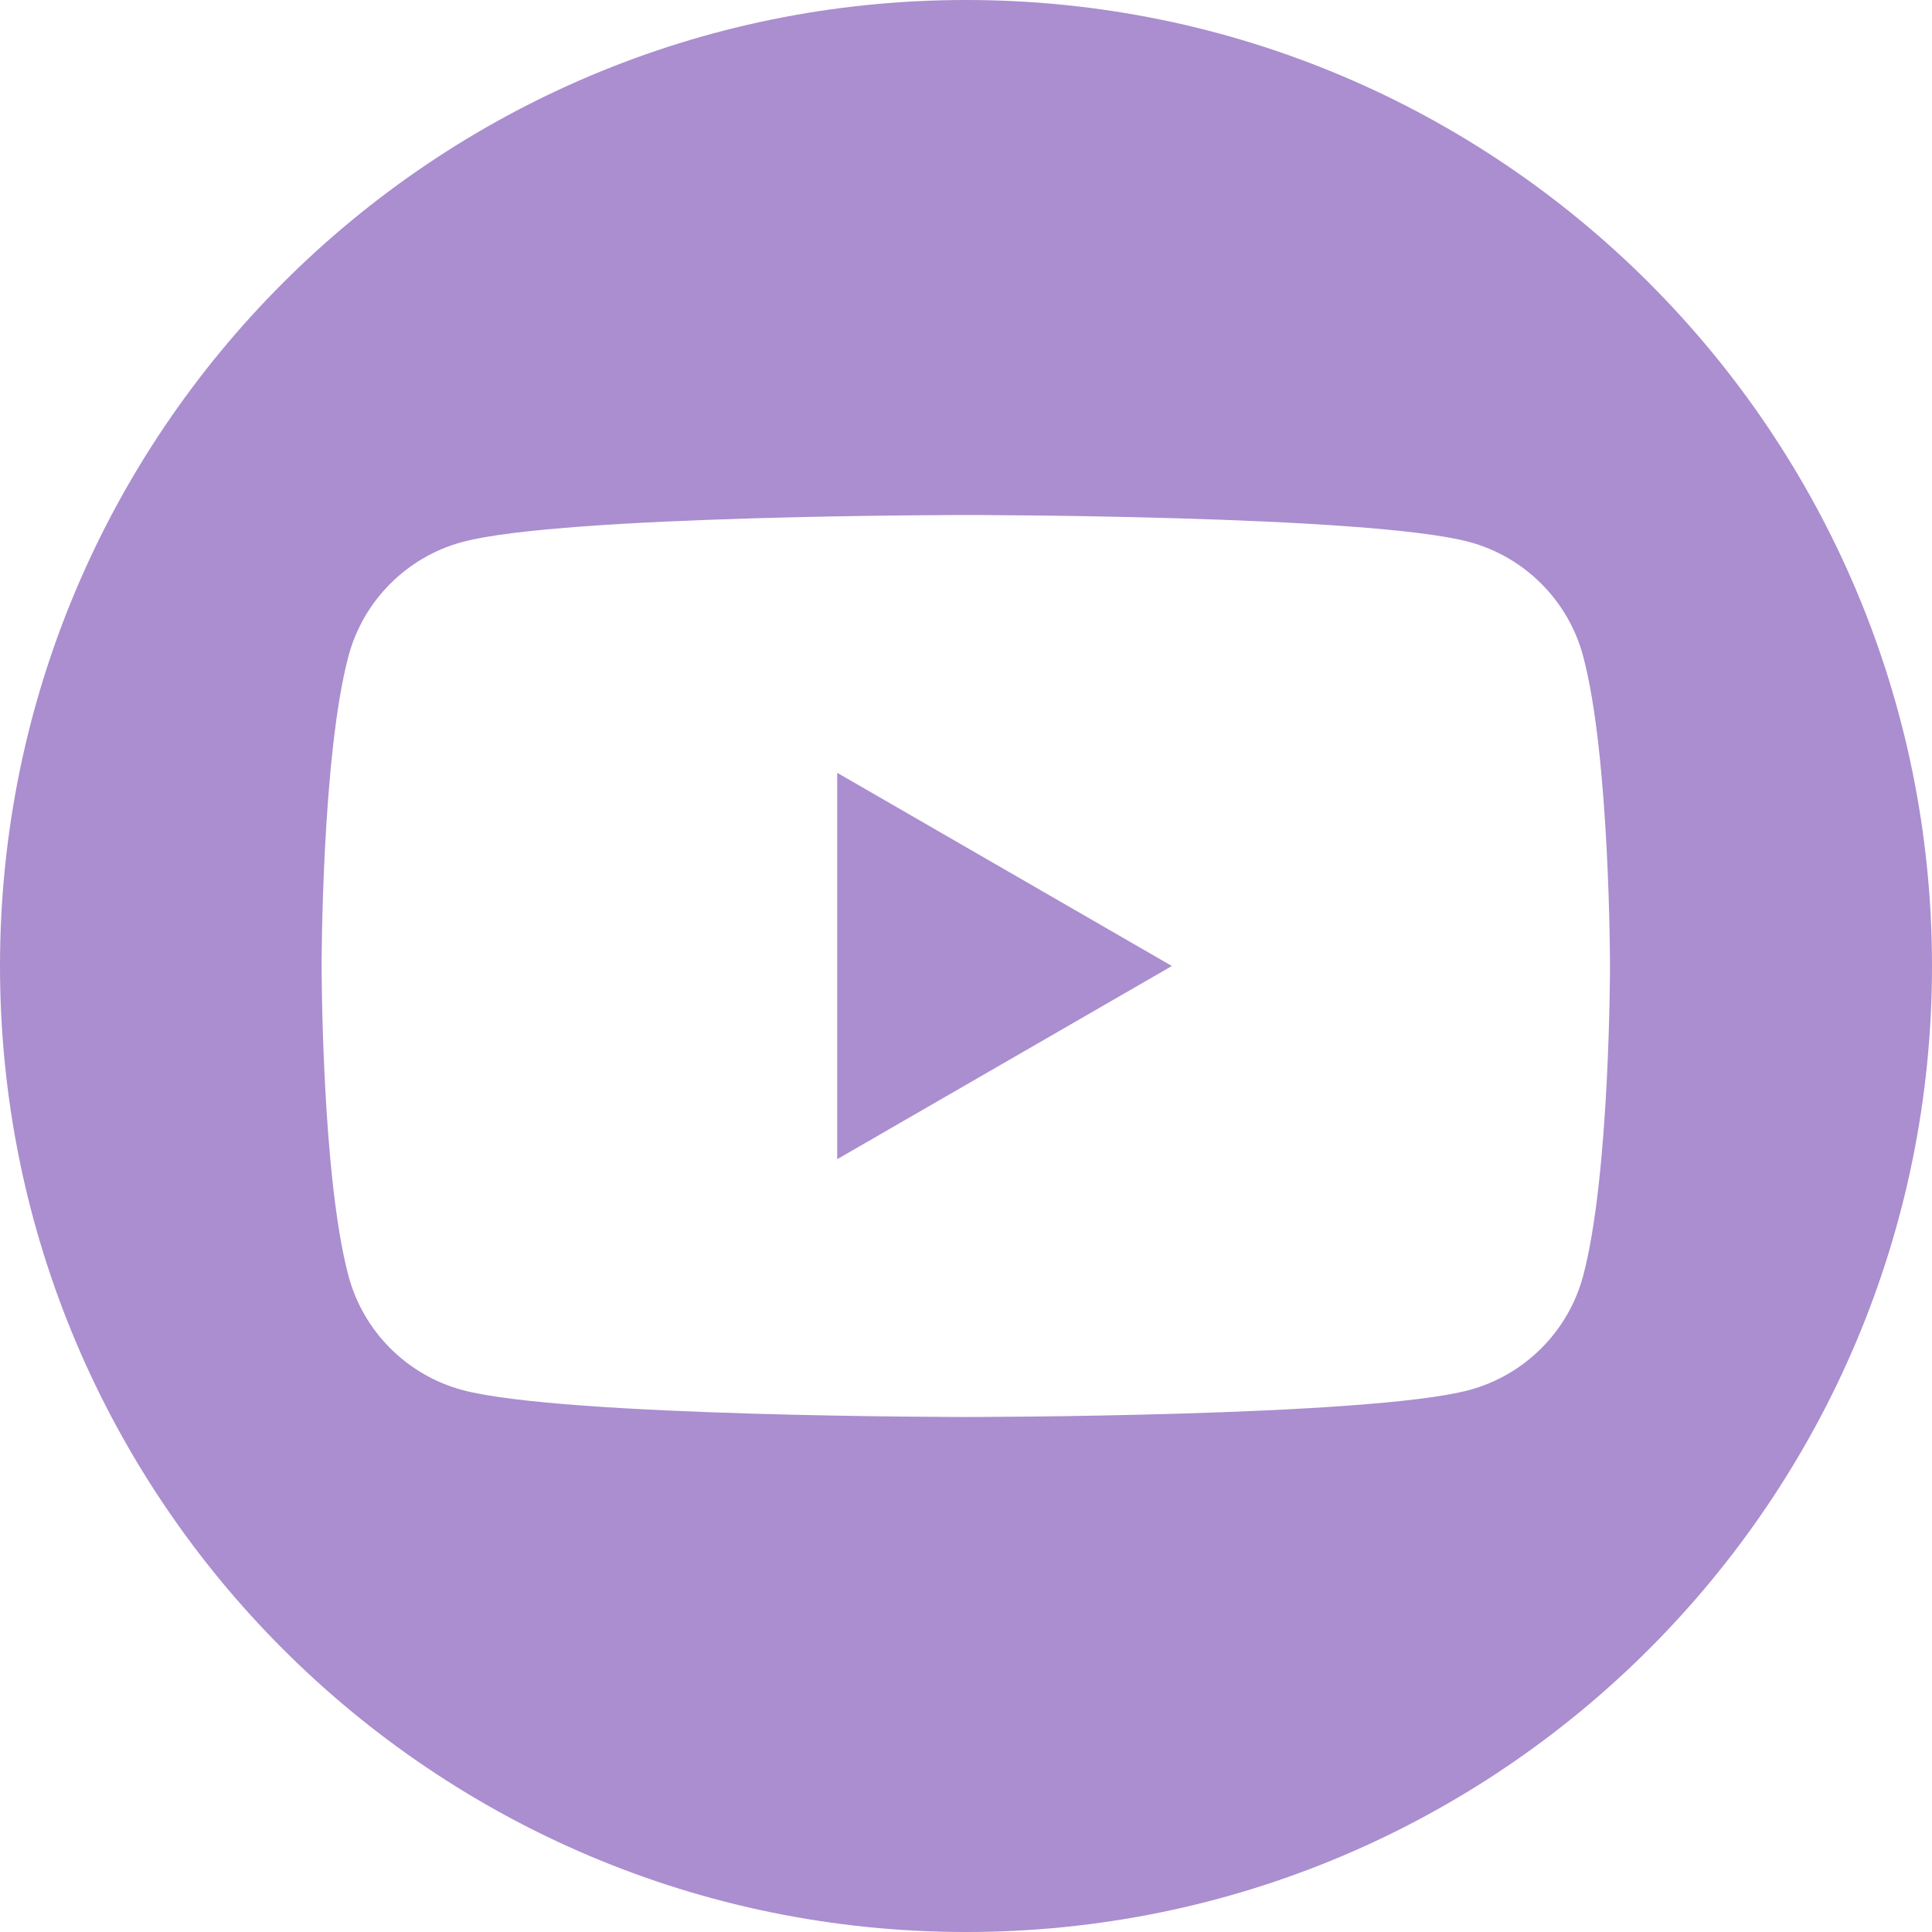 <?xml version="1.0" encoding="UTF-8"?><svg id="yt" xmlns="http://www.w3.org/2000/svg" viewBox="0 0 99 99"><defs><style>.cls-1{fill:#aa8ecf;}</style></defs><polygon class="cls-1" points="42.9 59.4 60.05 49.5 42.9 39.6 42.9 59.4"/><path class="cls-1" d="m49.5,0C22.16,0,0,22.16,0,49.5s22.16,49.5,49.5,49.5,49.5-22.16,49.5-49.5S76.84,0,49.5,0Zm31.62,65.39c-.76,2.84-3,5.08-5.84,5.84-5.15,1.38-25.79,1.38-25.79,1.38,0,0-20.64,0-25.79-1.38-2.84-.76-5.08-3-5.84-5.84-1.38-5.15-1.38-15.89-1.38-15.89,0,0,0-10.74,1.38-15.89.76-2.84,3-5.08,5.84-5.84,5.15-1.38,25.79-1.38,25.79-1.38,0,0,20.64,0,25.79,1.38,2.84.76,5.08,3,5.84,5.84,1.38,5.15,1.38,15.89,1.38,15.89,0,0,0,10.74-1.38,15.89Z"/></svg>